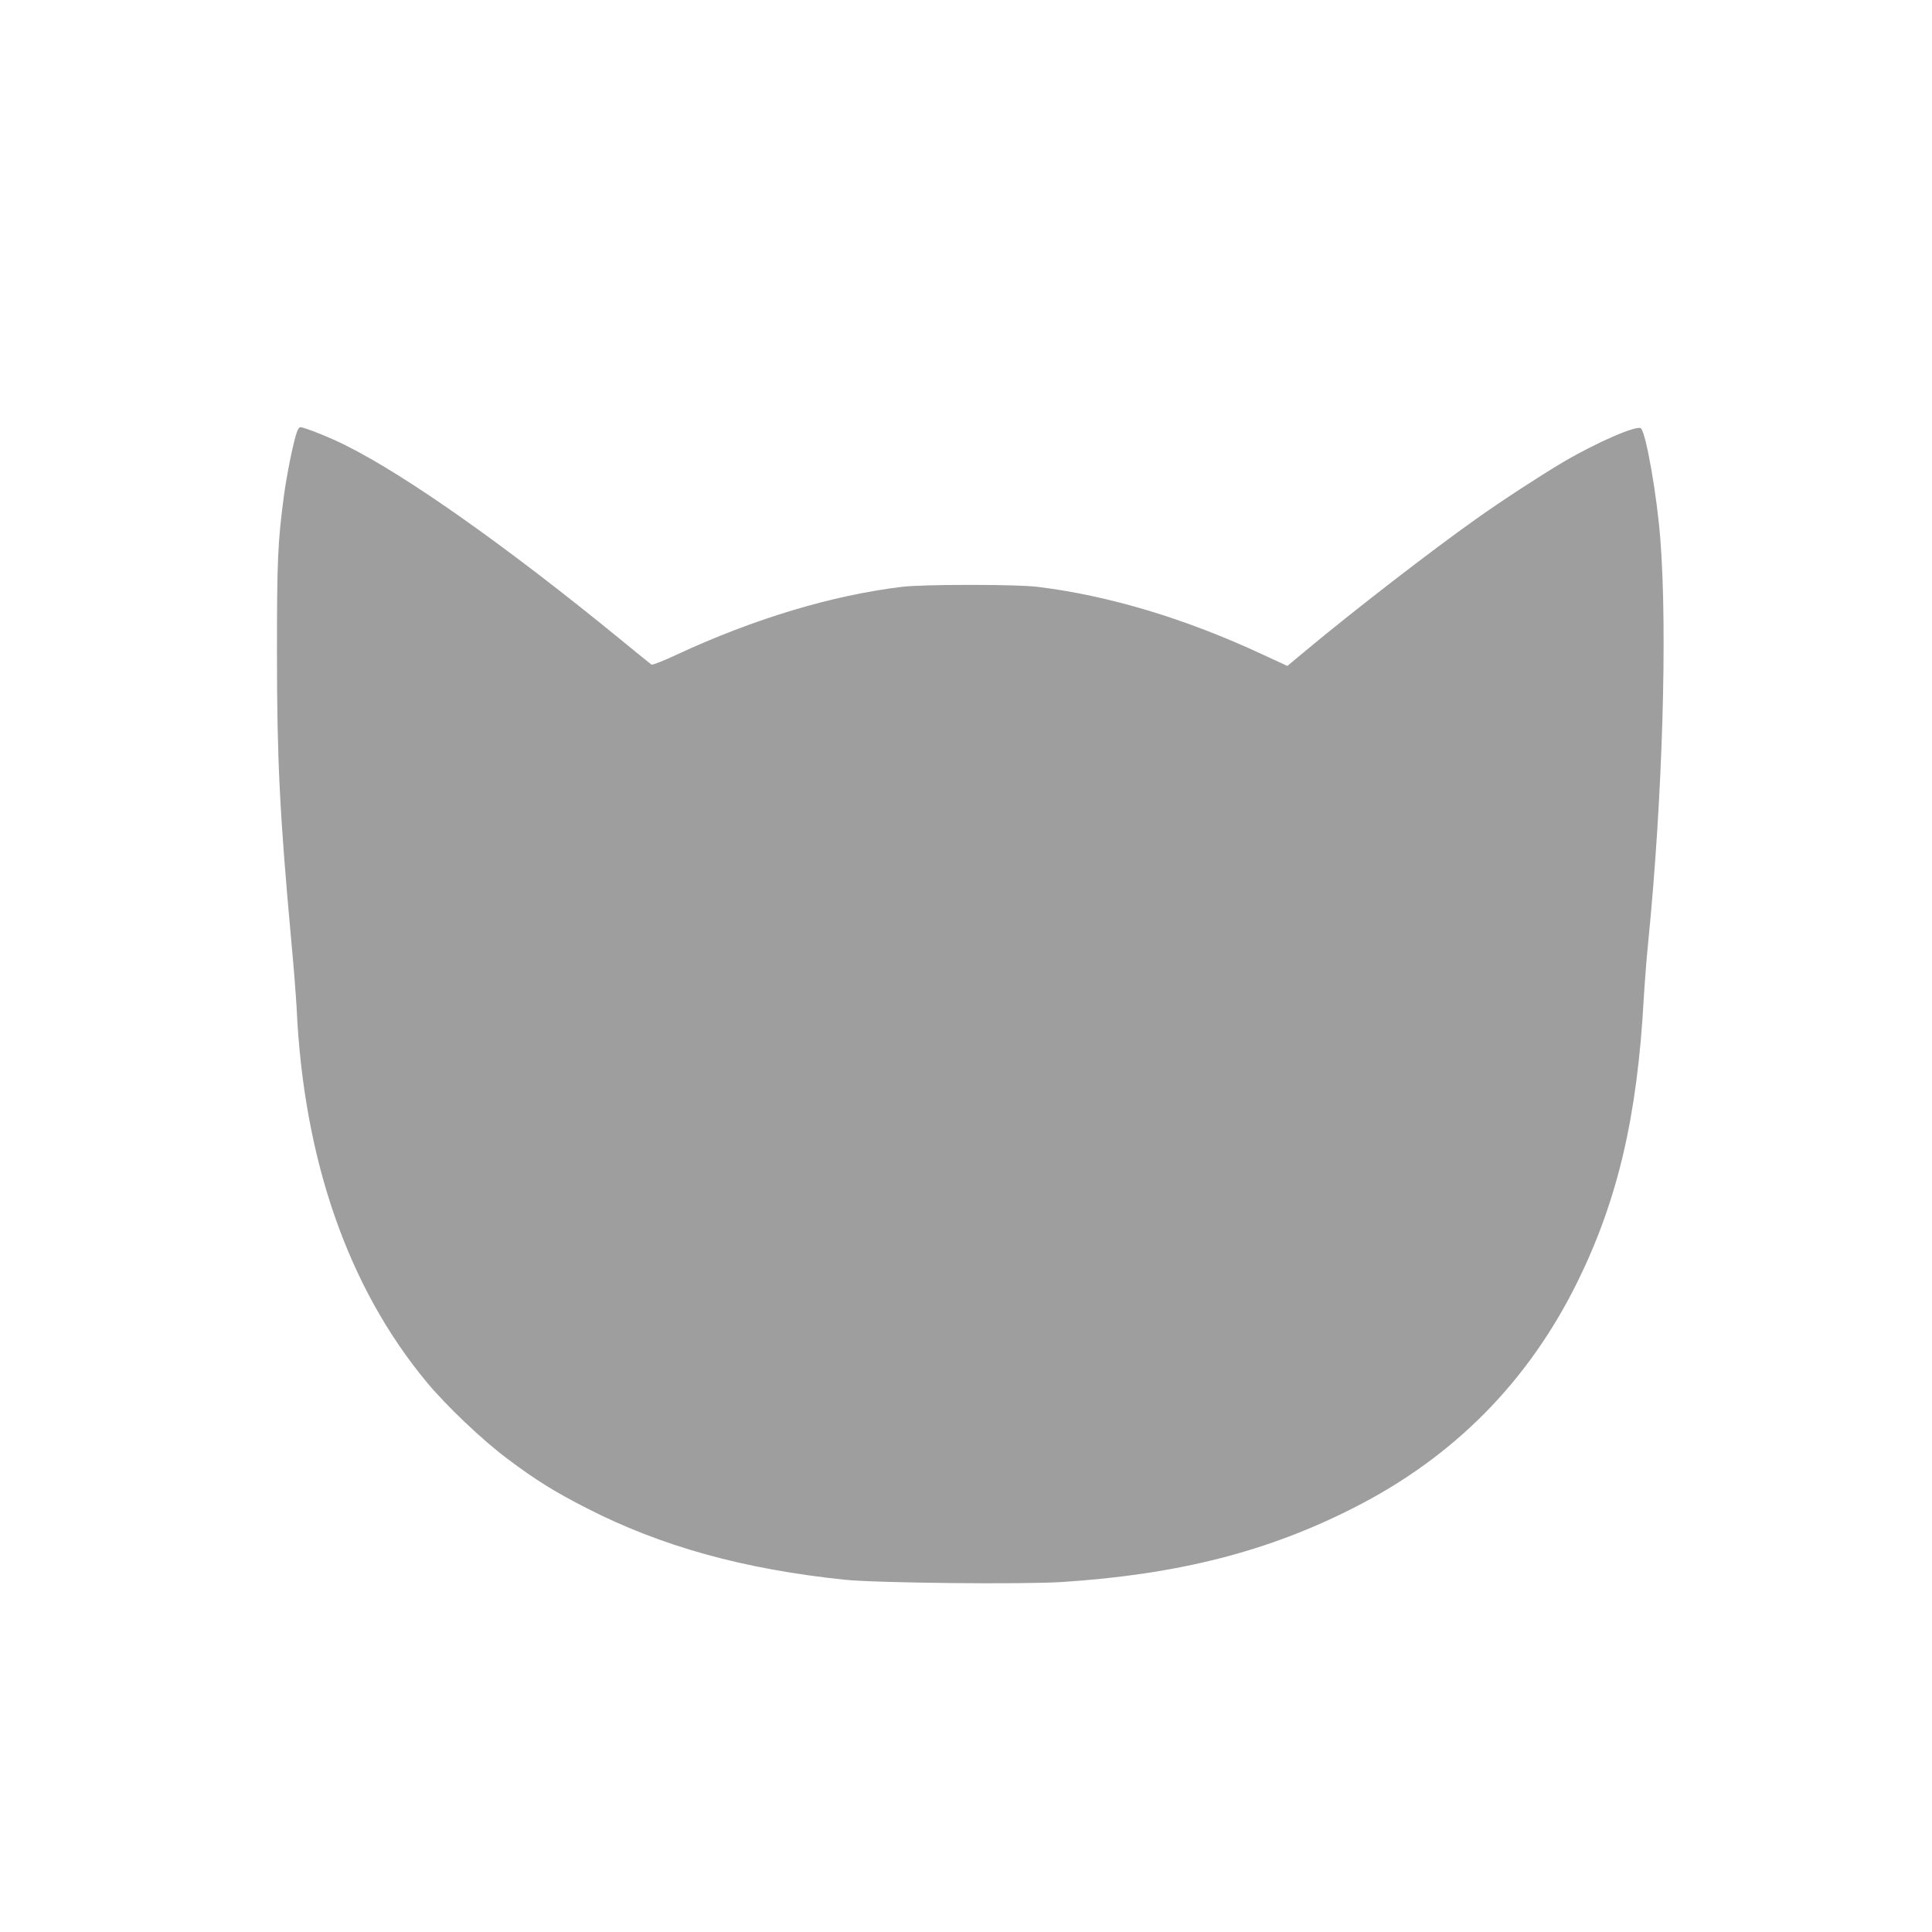 <?xml version="1.0" standalone="no"?>
<!DOCTYPE svg PUBLIC "-//W3C//DTD SVG 20010904//EN"
 "http://www.w3.org/TR/2001/REC-SVG-20010904/DTD/svg10.dtd">
<svg version="1.0" xmlns="http://www.w3.org/2000/svg"
 width="1280pt" height="1280pt" viewBox="0 0 1280 1280"
 preserveAspectRatio="xMidYMid meet">
<g transform="translate(0,1280) scale(0.1,-0.1)"
fill="#9e9e9e" stroke="none">
<path d="M1969 9943 c-23 -59 -69 -285 -88 -428 -41 -307 -46 -430 -46 -1040
0 -705 18 -1066 94 -1900 17 -176 32 -378 36 -450 46 -1007 340 -1853 862
-2482 129 -156 370 -385 535 -508 186 -140 310 -217 523 -326 495 -254 1040
-405 1710 -475 210 -22 1186 -32 1445 -15 765 50 1359 201 1930 492 661 335
1154 834 1480 1494 267 542 397 1095 440 1875 6 102 19 273 30 380 95 954 128
2057 80 2670 -22 285 -94 698 -128 732 -24 24 -294 -93 -515 -223 -153 -91
-401 -252 -577 -377 -294 -208 -816 -611 -1138 -880 l-113 -94 -162 75 c-513
239 -1020 391 -1492 449 -72 8 -227 13 -450 13 -223 0 -378 -5 -450 -13 -468
-57 -980 -212 -1489 -448 -87 -41 -163 -71 -170 -67 -6 4 -96 77 -201 163
-749 613 -1417 1086 -1824 1289 -102 52 -276 121 -302 121 -5 0 -14 -12 -20
-27z"/>
</g>
</svg>
